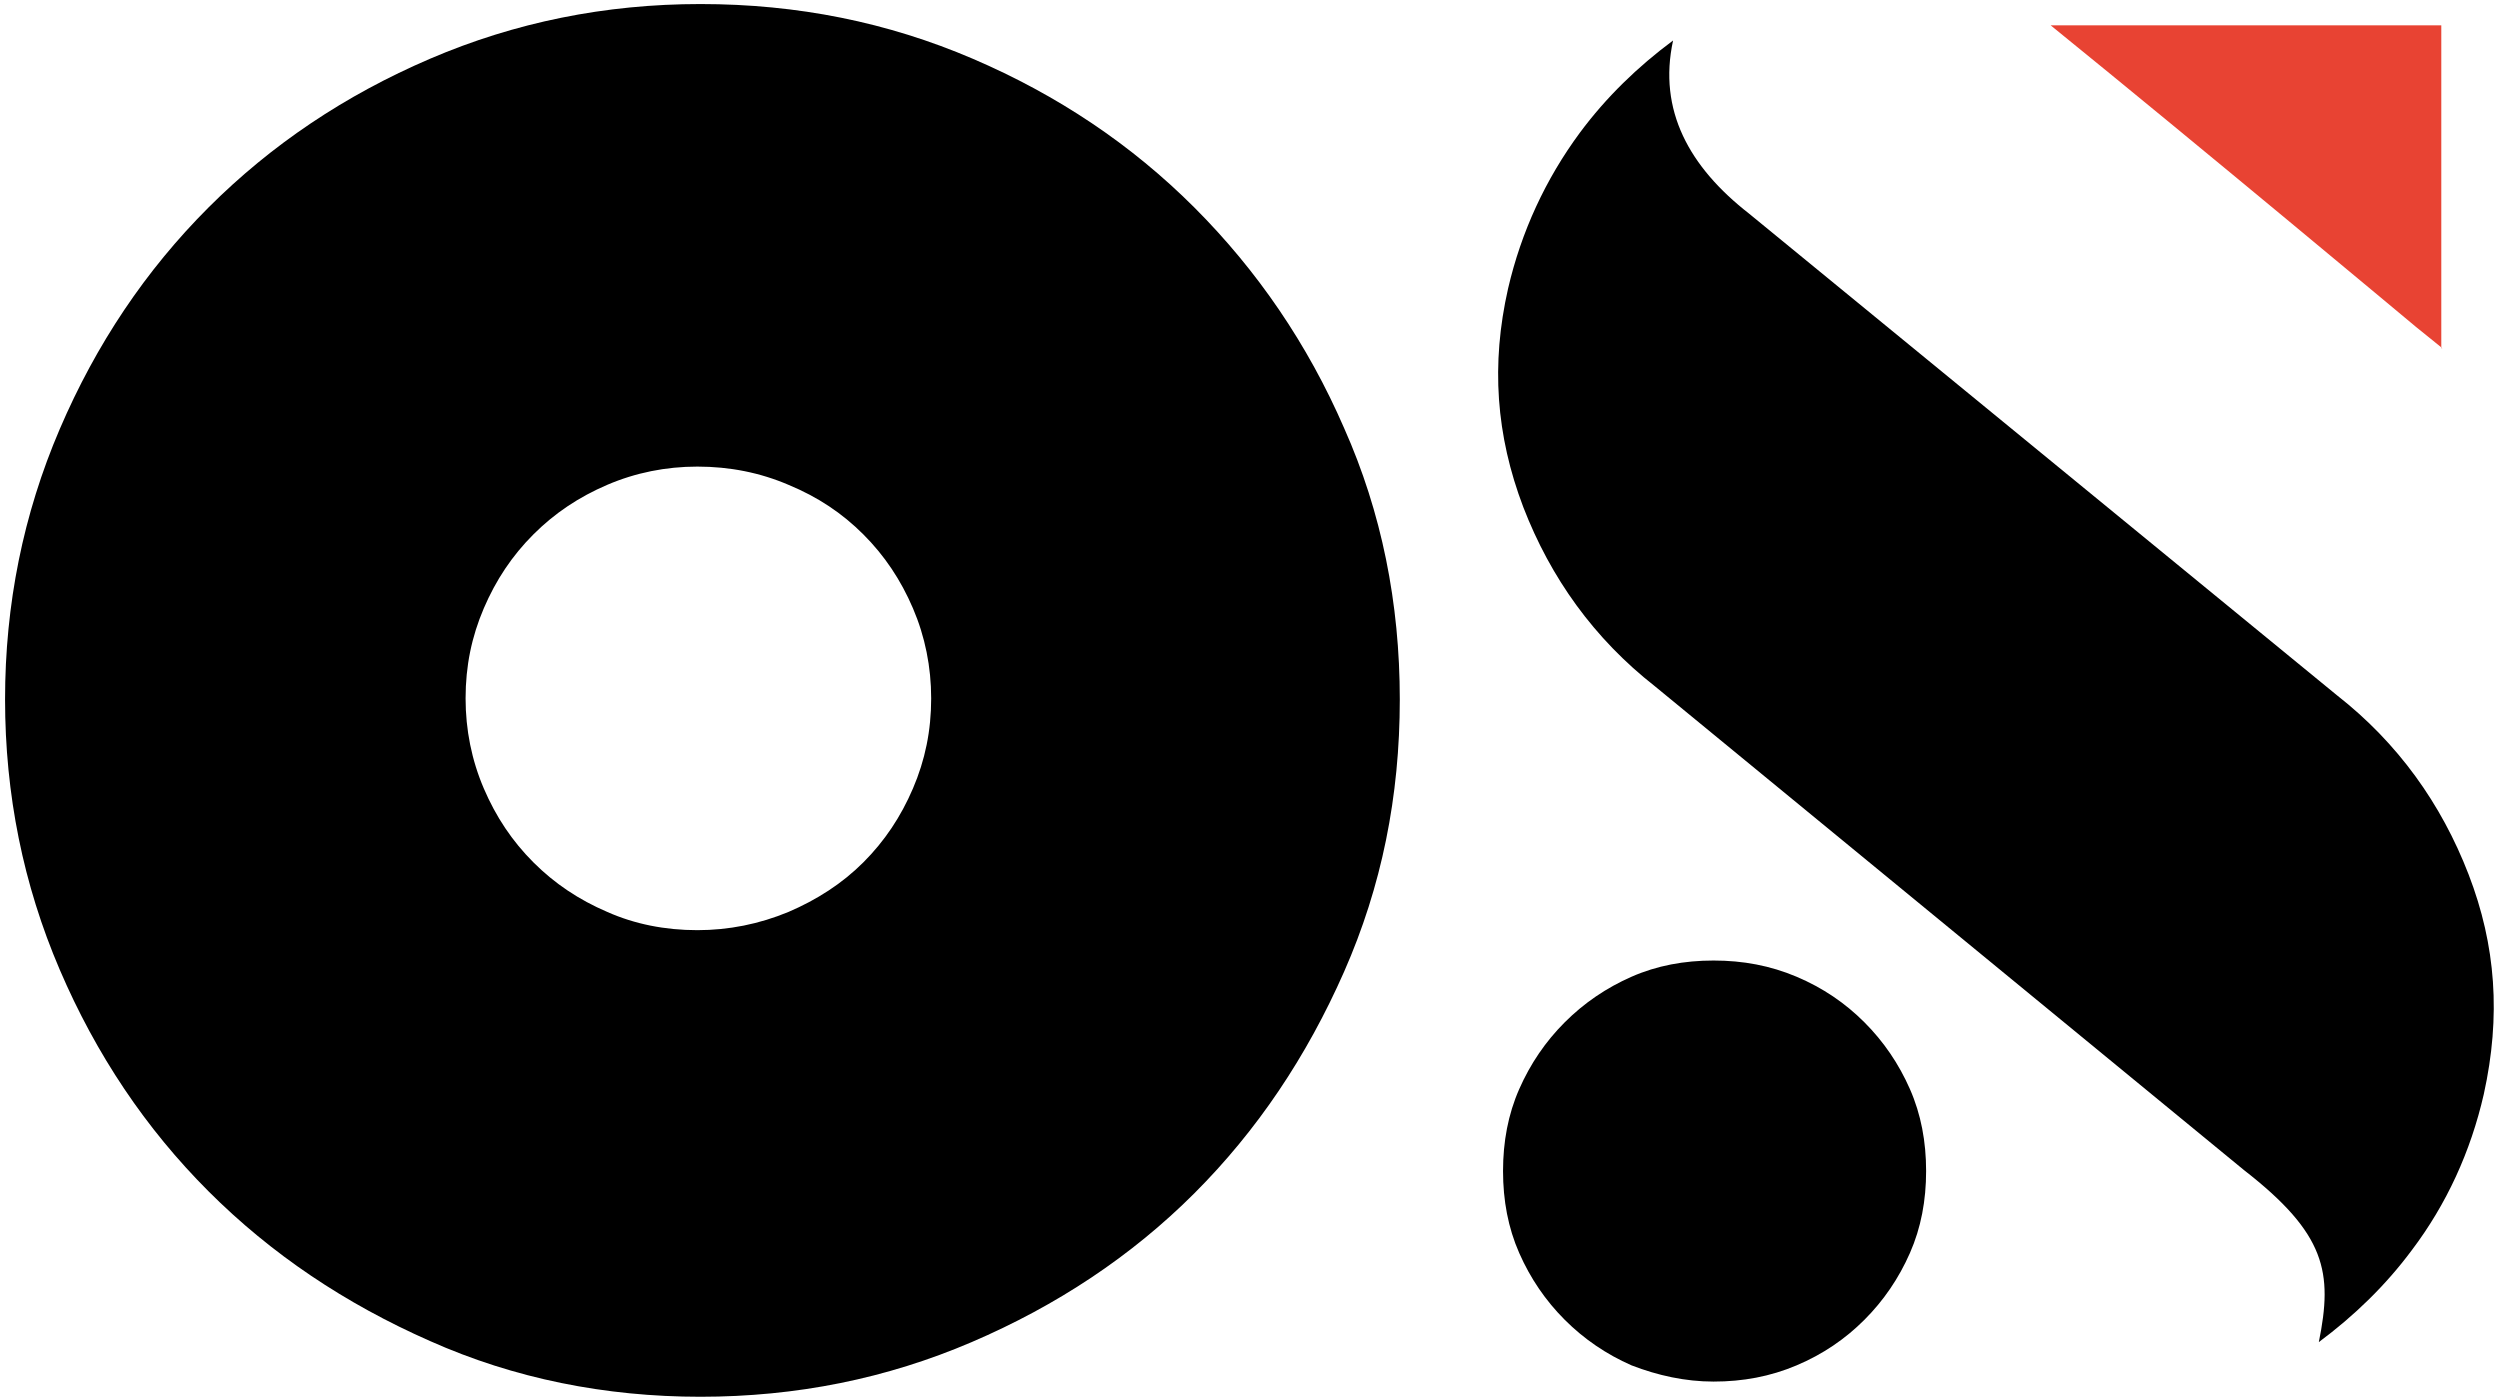 <svg width="247" height="138" viewBox="0 0 247 138" fill="none" xmlns="http://www.w3.org/2000/svg">
<path d="M241.3 34.4L238.7 32.3C238.7 32.3 217.4 14.5 202.6 2.5H241.2V34.4H241.3Z" fill="#E84333"/>
<path d="M69.2 138C59.8 138 50.8 136.2 42.5 132.5C34.1 128.8 26.8 123.9 20.6 117.7C14.4 111.5 9.5 104.2 5.9 95.8C2.3 87.4 0.5 78.5 0.5 69.1C0.5 59.7 2.3 50.8 5.9 42.4C9.5 34 14.4 26.7 20.6 20.5C26.8 14.3 34.1 9.4 42.5 5.8C50.9 2.2 59.8 0.4 69.2 0.4C78.8 0.4 87.7 2.2 96.1 5.8C104.5 9.4 111.8 14.3 118 20.5C124.2 26.7 129.2 34 132.8 42.3C136.5 50.6 138.3 59.6 138.3 69.1C138.3 78.7 136.5 87.6 132.8 96C129.1 104.4 124.2 111.7 118 117.9C111.8 124.1 104.4 129 96 132.6C87.6 136.2 78.7 138 69.2 138ZM68.9 91.9C72 91.9 75 91.3 77.9 90.1C80.7 88.9 83.2 87.3 85.3 85.2C87.4 83.1 89 80.7 90.2 77.9C91.4 75.1 92 72.2 92 69C92 65.9 91.4 62.9 90.2 60.1C89 57.3 87.4 54.9 85.3 52.8C83.2 50.7 80.8 49.1 77.9 47.9C75.1 46.7 72.1 46.1 68.9 46.1C65.8 46.1 62.8 46.7 60 47.9C57.2 49.1 54.8 50.7 52.7 52.8C50.6 54.9 49 57.3 47.8 60.1C46.6 62.9 46 65.8 46 69C46 72.1 46.6 75.1 47.8 77.9C49 80.7 50.6 83.1 52.7 85.2C54.8 87.3 57.2 88.9 60 90.1C62.7 91.3 65.7 91.9 68.9 91.9Z" fill="black"/>
<path d="M169.3 136.5C172.2 136.5 174.9 136 177.5 134.9C180.1 133.8 182.3 132.3 184.2 130.4C186.1 128.5 187.6 126.3 188.7 123.8C189.8 121.3 190.3 118.6 190.3 115.7C190.3 112.8 189.8 110.1 188.7 107.6C187.6 105.1 186.1 102.9 184.2 101C182.3 99.1 180.1 97.6 177.5 96.5C174.9 95.4 172.2 94.9 169.3 94.9C166.4 94.9 163.7 95.4 161.2 96.5C158.7 97.6 156.5 99.1 154.6 101C152.7 102.9 151.2 105.1 150.1 107.6C149 110.1 148.5 112.8 148.5 115.7C148.5 118.6 149 121.3 150.1 123.8C151.2 126.3 152.7 128.5 154.6 130.4C156.5 132.3 158.7 133.8 161.2 134.9C163.8 135.9 166.5 136.5 169.3 136.5Z" fill="black"/>
<path d="M243.9 86.4C241.2 79.4 236.9 73.4 230.9 68.7L172.8 21.1C166.9 16.5 163.8 10.9 165.3 4C161.8 6.6 158.7 9.6 156.1 13.1C152.7 17.7 150.3 22.9 149 28.5C147.3 36 147.8 43 150.5 50.1C153.2 57.1 157.5 63.1 163.5 67.8L221.7 115.6C229.8 121.9 230.5 125.7 229.1 132.6C232.6 130 235.7 127 238.3 123.5C241.7 119 244.1 113.8 245.4 108.1C247.1 100.4 246.6 93.4 243.9 86.4Z" fill="black"/>
</svg>
